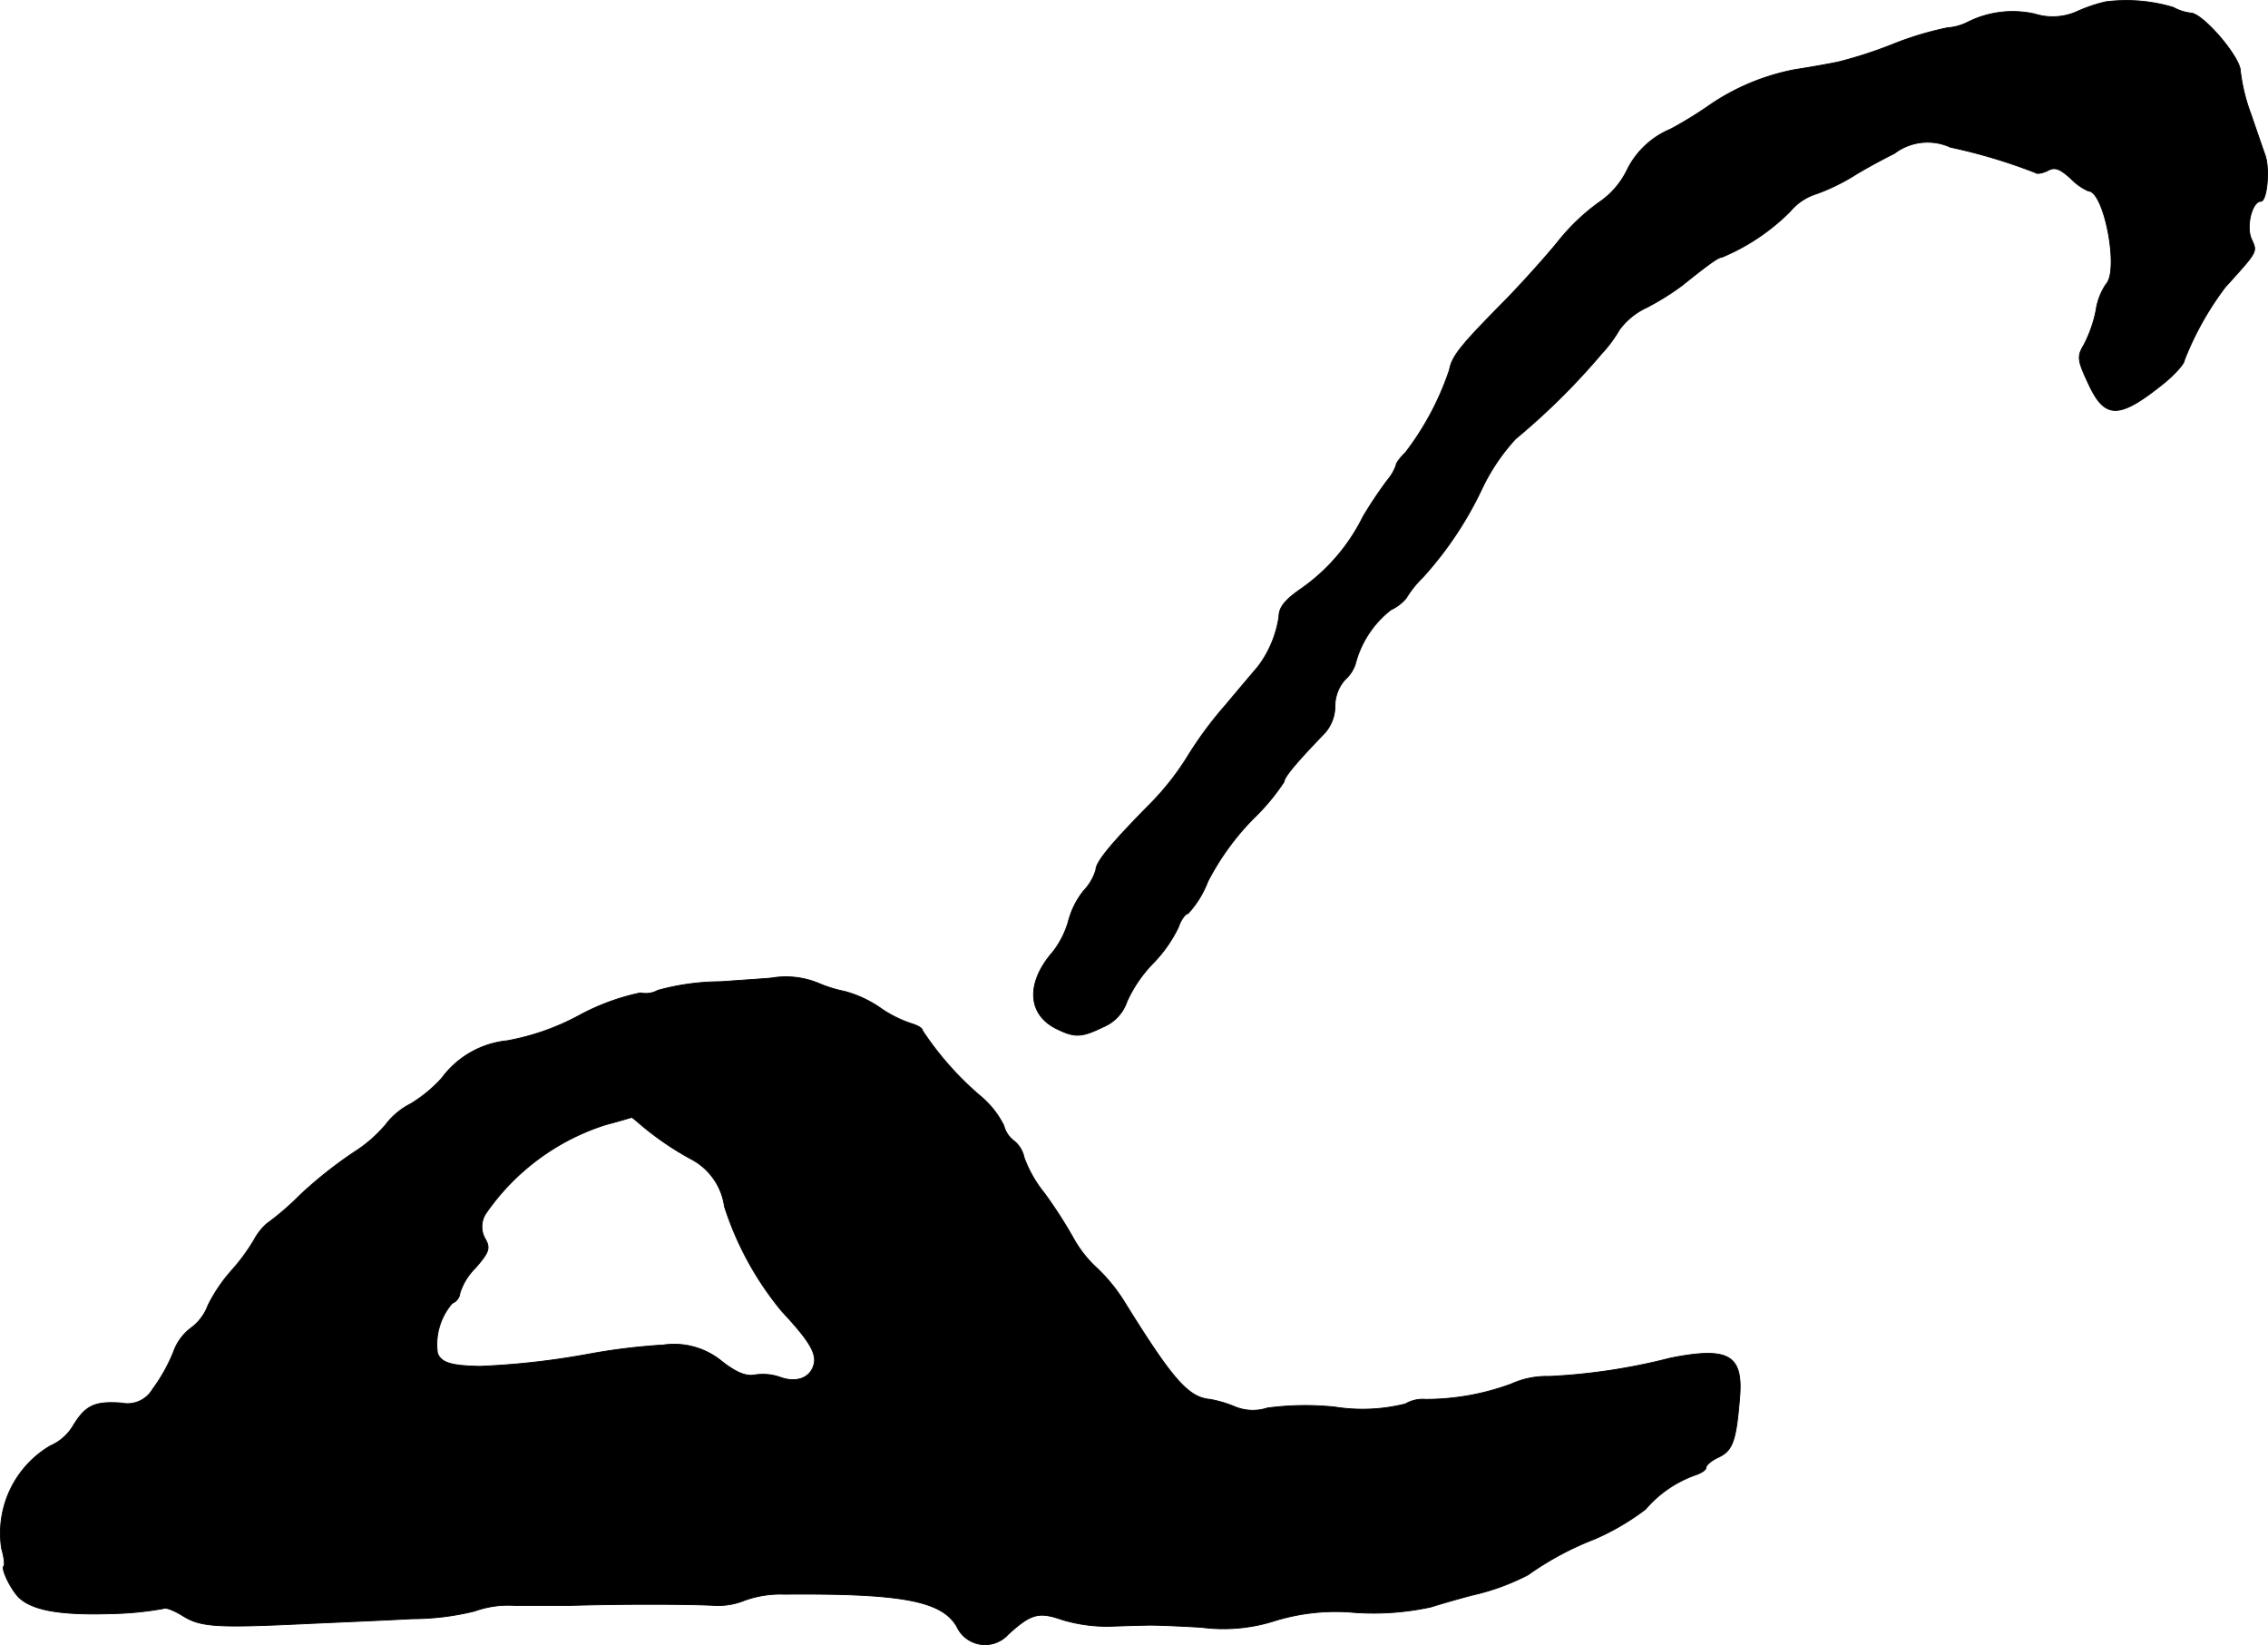 <?xml version="1.0" encoding="UTF-8"?>
<svg xmlns="http://www.w3.org/2000/svg"
     version="1.1"
     width="9.526mm"
     height="6.909mm"
     viewBox="0 0 27.004 19.584">
   <defs>
      <style type="text/css"><![CDATA[
      .a {
        stroke: #000;
        stroke-linecap: round;
        stroke-linejoin: round;
        stroke-width: 0.01px;
      }
    ]]></style>
   </defs>
   <path class="a"
         d="M25.07.021a1.857,1.857,0,0,0-.339.115A.706.706,0,0,1,24.229.166,1.191,1.191,0,0,0,23.429.263a.634.634,0,0,1-.242.067,3.84,3.84,0,0,0-.63.188,5.173,5.173,0,0,1-.666.218c-.085.018-.315.061-.515.091a2.694,2.694,0,0,0-1.012.418,4.817,4.817,0,0,1-.472.291,1.009,1.009,0,0,0-.521.491.984.984,0,0,1-.333.382,2.458,2.458,0,0,0-.478.454c-.151.188-.436.503-.636.709-.533.539-.636.666-.666.83a3.389,3.389,0,0,1-.521.981c-.061.061-.115.127-.115.157a.578.578,0,0,1-.103.176,4.85,4.85,0,0,0-.291.436,2.277,2.277,0,0,1-.733.854c-.194.133-.267.224-.267.333a1.303,1.303,0,0,1-.248.594c-.03.036-.206.242-.388.46a4.52,4.52,0,0,0-.46.624,3.22,3.22,0,0,1-.436.551c-.454.46-.648.69-.648.787a.615.615,0,0,1-.145.248.977.977,0,0,0-.182.363,1.068,1.068,0,0,1-.188.369c-.327.376-.297.757.067.921.2.097.285.091.533-.03a.501.501,0,0,0,.285-.303,1.587,1.587,0,0,1,.309-.454,1.617,1.617,0,0,0,.303-.43c.03-.091.085-.164.115-.164a1.181,1.181,0,0,0,.236-.382,3.091,3.091,0,0,1,.545-.751,2.535,2.535,0,0,0,.363-.436c0-.055.151-.236.485-.581a.488.488,0,0,0,.121-.321.472.472,0,0,1,.121-.315.434.434,0,0,0,.121-.182,1.194,1.194,0,0,1,.424-.648.526.526,0,0,0,.182-.139A1.246,1.246,0,0,1,16.942,6.871a4.297,4.297,0,0,0,.709-1.066,2.39,2.39,0,0,1,.394-.581A8.193,8.193,0,0,0,19.068,4.212a1.565,1.565,0,0,0,.212-.285.842.842,0,0,1,.327-.267,3.146,3.146,0,0,0,.418-.26c.333-.267.436-.339.478-.339a2.518,2.518,0,0,0,.812-.545.665.665,0,0,1,.321-.212,2.448,2.448,0,0,0,.436-.212c.085-.055.303-.176.485-.267a.652.652,0,0,1,.666-.073,6.477,6.477,0,0,1,1.012.303c.018.018.085.006.145-.024.085-.048.145-.024.273.091a.688.688,0,0,0,.212.151c.188,0,.369.945.212,1.108a.752.752,0,0,0-.121.315A1.539,1.539,0,0,1,24.816,4.097c-.085.145-.085.182.048.466.2.436.369.43.921-.018.121-.103.224-.218.224-.26a3.652,3.652,0,0,1,.485-.866c.394-.436.382-.418.315-.569-.073-.151.006-.454.109-.454.073,0,.109-.369.055-.539-.03-.085-.109-.315-.176-.509A2.209,2.209,0,0,1,26.675.844c0-.164-.448-.69-.594-.69A.573.573,0,0,1,25.876.087,1.945,1.945,0,0,0,25.07.021Z"/>
   <path class="a"
         d="M9.213,11.638c-.006.006-.291.024-.636.048a2.871,2.871,0,0,0-.745.103.292.292,0,0,1-.206.03,2.687,2.687,0,0,0-.727.267,2.882,2.882,0,0,1-.86.303,1.105,1.105,0,0,0-.781.448,1.659,1.659,0,0,1-.369.303.867.867,0,0,0-.297.248,1.638,1.638,0,0,1-.376.327,5.076,5.076,0,0,0-.648.515,3.275,3.275,0,0,1-.394.339.715.715,0,0,0-.151.194,2.327,2.327,0,0,1-.273.369,1.902,1.902,0,0,0-.273.406.589.589,0,0,1-.206.273.607.607,0,0,0-.206.285,2.052,2.052,0,0,1-.248.442.346.346,0,0,1-.369.164c-.321-.024-.43.03-.575.267a.586.586,0,0,1-.273.242A1.206,1.206,0,0,0,.019,18.434c.03.103.042.2.024.212-.03.036.091.285.188.376.164.151.503.206,1.084.188a3.923,3.923,0,0,0,.63-.061c.024-.018.121.018.23.085.212.133.4.145,1.423.097.382-.018.969-.042,1.308-.061a3.119,3.119,0,0,0,.745-.091,1.178,1.178,0,0,1,.478-.067h.648c.618-.018,1.399-.018,1.738,0a.832.832,0,0,0,.351-.061,1.258,1.258,0,0,1,.472-.073c1.405-.012,1.872.079,2.053.382a.37.37,0,0,0,.612.097c.273-.248.363-.273.642-.176a1.849,1.849,0,0,0,.569.079c.17-.006.363-.012.424-.012.055-.006.357.006.666.024a2.01,2.01,0,0,0,.878-.079,2.459,2.459,0,0,1,.951-.097,3.202,3.202,0,0,0,.909-.067c.151-.048.369-.109.485-.139a2.774,2.774,0,0,0,.666-.242,3.603,3.603,0,0,1,.787-.424,2.899,2.899,0,0,0,.612-.357,1.394,1.394,0,0,1,.588-.406c.073-.024.133-.061.133-.091s.067-.085.145-.121c.17-.079.212-.188.254-.697.048-.521-.127-.624-.824-.485a7.185,7.185,0,0,1-1.442.218,1.026,1.026,0,0,0-.454.091,2.943,2.943,0,0,1-1.018.182.415.415,0,0,0-.242.055,2.106,2.106,0,0,1-.842.036,3.426,3.426,0,0,0-.8.012.56.56,0,0,1-.394-.018,1.365,1.365,0,0,0-.291-.085c-.26-.024-.448-.242-1.03-1.181a2.022,2.022,0,0,0-.315-.382,1.397,1.397,0,0,1-.267-.333,5.439,5.439,0,0,0-.357-.557,1.489,1.489,0,0,1-.242-.424.343.343,0,0,0-.121-.2.327.327,0,0,1-.121-.182,1.091,1.091,0,0,0-.285-.357,3.705,3.705,0,0,1-.684-.775c0-.03-.061-.061-.139-.085a1.411,1.411,0,0,1-.369-.188,1.369,1.369,0,0,0-.424-.194,1.554,1.554,0,0,1-.309-.097A1.017,1.017,0,0,0,9.213,11.638ZM7.608,13.37a3.536,3.536,0,0,0,.636.436.753.753,0,0,1,.382.557,3.751,3.751,0,0,0,.684,1.248c.333.357.424.509.376.648-.048.151-.212.206-.406.133a.615.615,0,0,0-.297-.024c-.103.018-.218-.03-.382-.157a.896.896,0,0,0-.703-.2,7.46,7.46,0,0,0-.86.103,9.265,9.265,0,0,1-1.32.151c-.345-.006-.466-.042-.509-.157a.747.747,0,0,1,.176-.594.145.145,0,0,0,.091-.121.735.735,0,0,1,.188-.303c.157-.182.176-.23.115-.339a.289.289,0,0,1,0-.297,2.74,2.74,0,0,1,1.435-1.066c.164-.042.297-.085.303-.085C7.524,13.297,7.566,13.334,7.608,13.37Z"/>
</svg>

